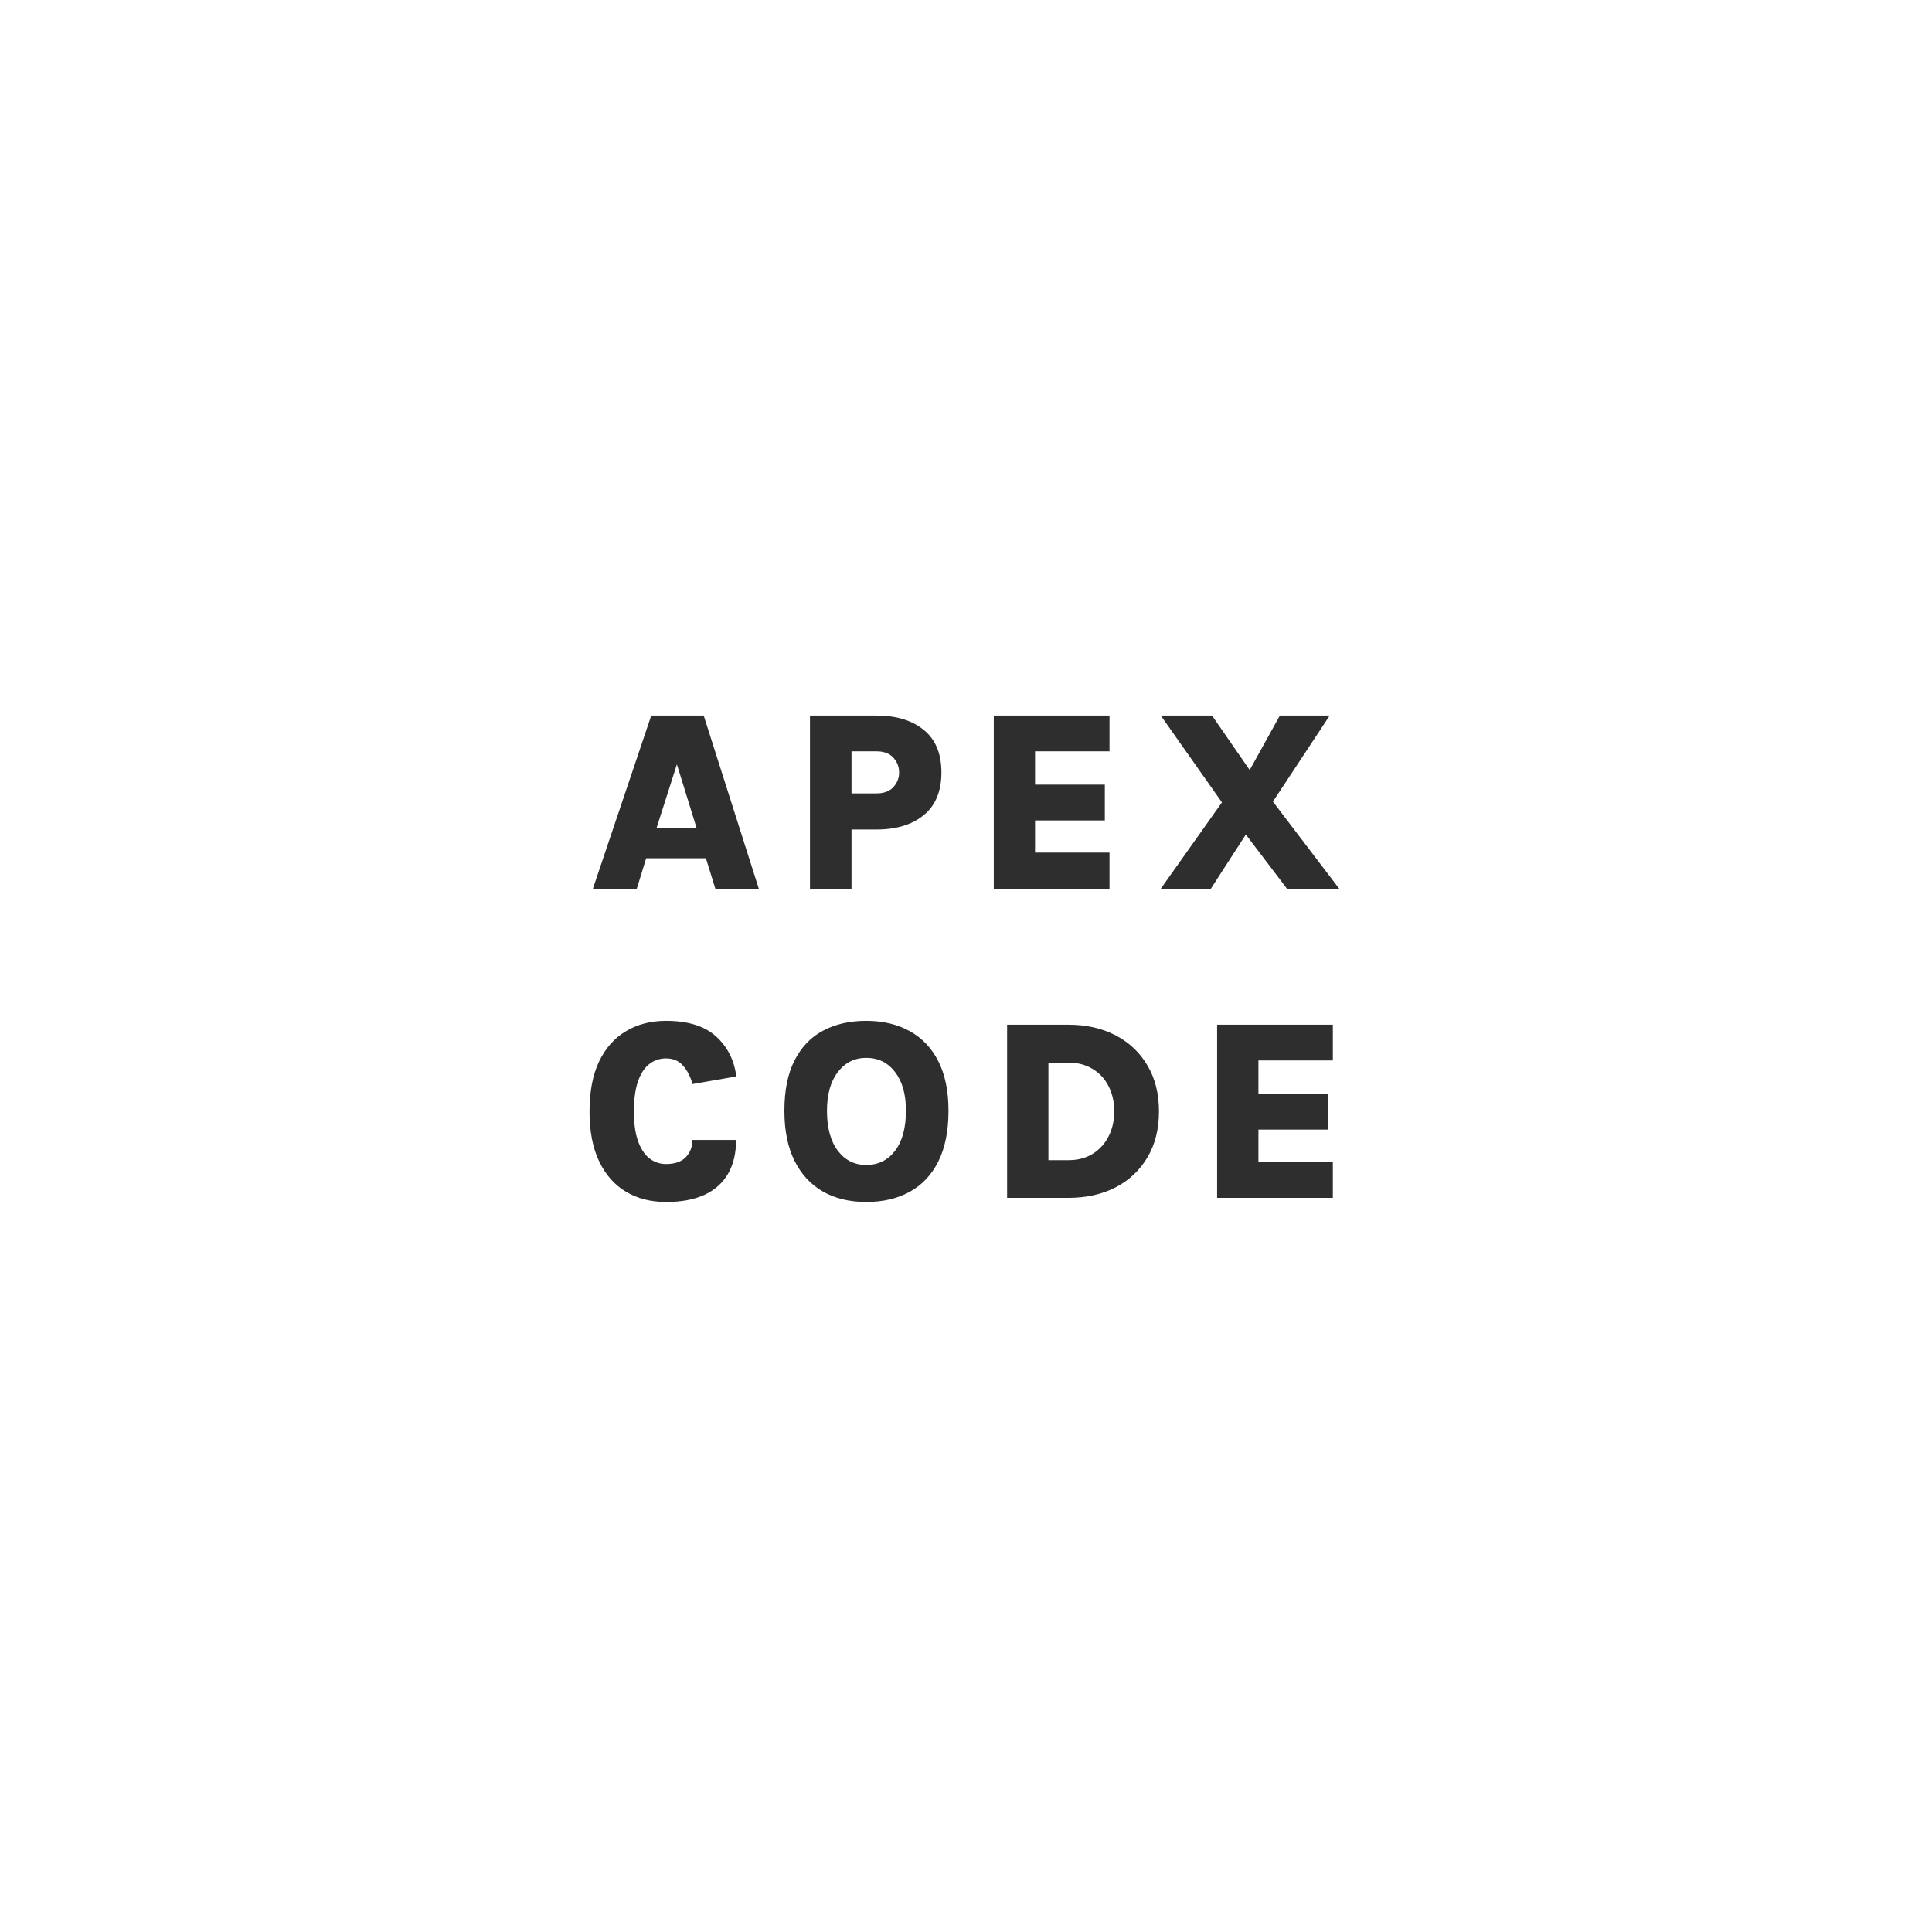 <svg xmlns="http://www.w3.org/2000/svg" width="50" height="50" viewBox="0 0 50 50" fill="none"><g style="mix-blend-mode:luminosity"><path d="M15.344 23L16.854 18.519H18.212L19.638 23H18.513L18.269 22.212H16.723L16.48 23H15.344ZM16.994 21.421H18.025L17.518 19.781L16.994 21.421ZM20.962 23V18.519H22.681C23.198 18.519 23.607 18.644 23.91 18.893C24.213 19.14 24.364 19.506 24.364 19.992C24.364 20.475 24.213 20.842 23.91 21.093C23.607 21.343 23.198 21.468 22.681 21.468H22.037V23H20.962ZM22.037 20.533H22.681C22.875 20.533 23.021 20.479 23.119 20.372C23.219 20.263 23.269 20.136 23.269 19.992C23.269 19.845 23.219 19.717 23.119 19.608C23.021 19.499 22.875 19.444 22.681 19.444H22.037V20.533ZM25.719 23V18.519H28.714V19.444H26.787V20.306H28.593V21.234H26.787V22.065H28.714V23H25.719ZM30.041 23L31.624 20.766L30.041 18.519H31.367L32.342 19.928L33.123 18.519H34.412L32.943 20.746L34.659 23H33.307L32.242 21.598L31.337 23H30.041ZM17.237 31.107C16.845 31.107 16.5 31.019 16.202 30.843C15.906 30.667 15.674 30.406 15.507 30.058C15.34 29.711 15.257 29.28 15.257 28.766C15.257 28.25 15.339 27.818 15.504 27.471C15.671 27.124 15.903 26.862 16.202 26.686C16.5 26.508 16.845 26.419 17.237 26.419C17.802 26.419 18.233 26.553 18.529 26.82C18.825 27.087 19.001 27.433 19.056 27.858L17.921 28.055C17.87 27.864 17.789 27.706 17.678 27.581C17.569 27.454 17.422 27.391 17.237 27.391C17.072 27.391 16.926 27.441 16.799 27.541C16.675 27.639 16.578 27.789 16.509 27.992C16.44 28.194 16.405 28.453 16.405 28.766C16.405 29.073 16.441 29.328 16.512 29.531C16.584 29.731 16.681 29.88 16.806 29.978C16.933 30.076 17.077 30.125 17.237 30.125C17.466 30.125 17.637 30.065 17.751 29.945C17.864 29.823 17.921 29.674 17.921 29.501H19.05C19.05 29.846 18.98 30.139 18.84 30.379C18.701 30.617 18.498 30.799 18.229 30.923C17.959 31.046 17.629 31.107 17.237 31.107ZM22.417 31.107C21.992 31.107 21.62 31.018 21.302 30.84C20.986 30.659 20.74 30.395 20.564 30.045C20.388 29.693 20.3 29.261 20.3 28.746C20.3 28.219 20.388 27.784 20.564 27.441C20.74 27.096 20.986 26.84 21.302 26.673C21.62 26.504 21.992 26.419 22.417 26.419C22.847 26.419 23.221 26.507 23.539 26.683C23.86 26.859 24.108 27.119 24.284 27.464C24.459 27.809 24.547 28.236 24.547 28.746C24.547 29.269 24.459 29.707 24.284 30.058C24.108 30.408 23.86 30.671 23.539 30.846C23.221 31.02 22.847 31.107 22.417 31.107ZM22.417 30.149C22.729 30.149 22.978 30.026 23.165 29.781C23.352 29.534 23.446 29.187 23.446 28.74C23.446 28.319 23.352 27.987 23.165 27.745C22.978 27.5 22.729 27.377 22.417 27.377C22.114 27.377 21.87 27.5 21.683 27.745C21.496 27.987 21.402 28.321 21.402 28.746C21.402 29.189 21.496 29.534 21.683 29.781C21.87 30.026 22.114 30.149 22.417 30.149ZM26.064 26.519H27.65C28.111 26.519 28.517 26.61 28.869 26.793C29.221 26.976 29.496 27.235 29.694 27.571C29.894 27.905 29.994 28.303 29.994 28.766C29.994 29.223 29.894 29.619 29.694 29.955C29.496 30.289 29.221 30.547 28.869 30.73C28.517 30.91 28.111 31 27.65 31H26.064V26.519ZM27.133 27.501V30.025H27.65C27.893 30.025 28.102 29.971 28.278 29.861C28.456 29.75 28.593 29.6 28.689 29.411C28.787 29.221 28.836 29.007 28.836 28.766C28.836 28.517 28.787 28.298 28.689 28.109C28.593 27.919 28.456 27.771 28.278 27.665C28.102 27.555 27.893 27.501 27.65 27.501H27.133ZM31.499 31V26.519H34.494V27.444H32.568V28.306H34.374V29.234H32.568V30.065H34.494V31H31.499Z" fill="#2E2E2E"></path></g></svg>